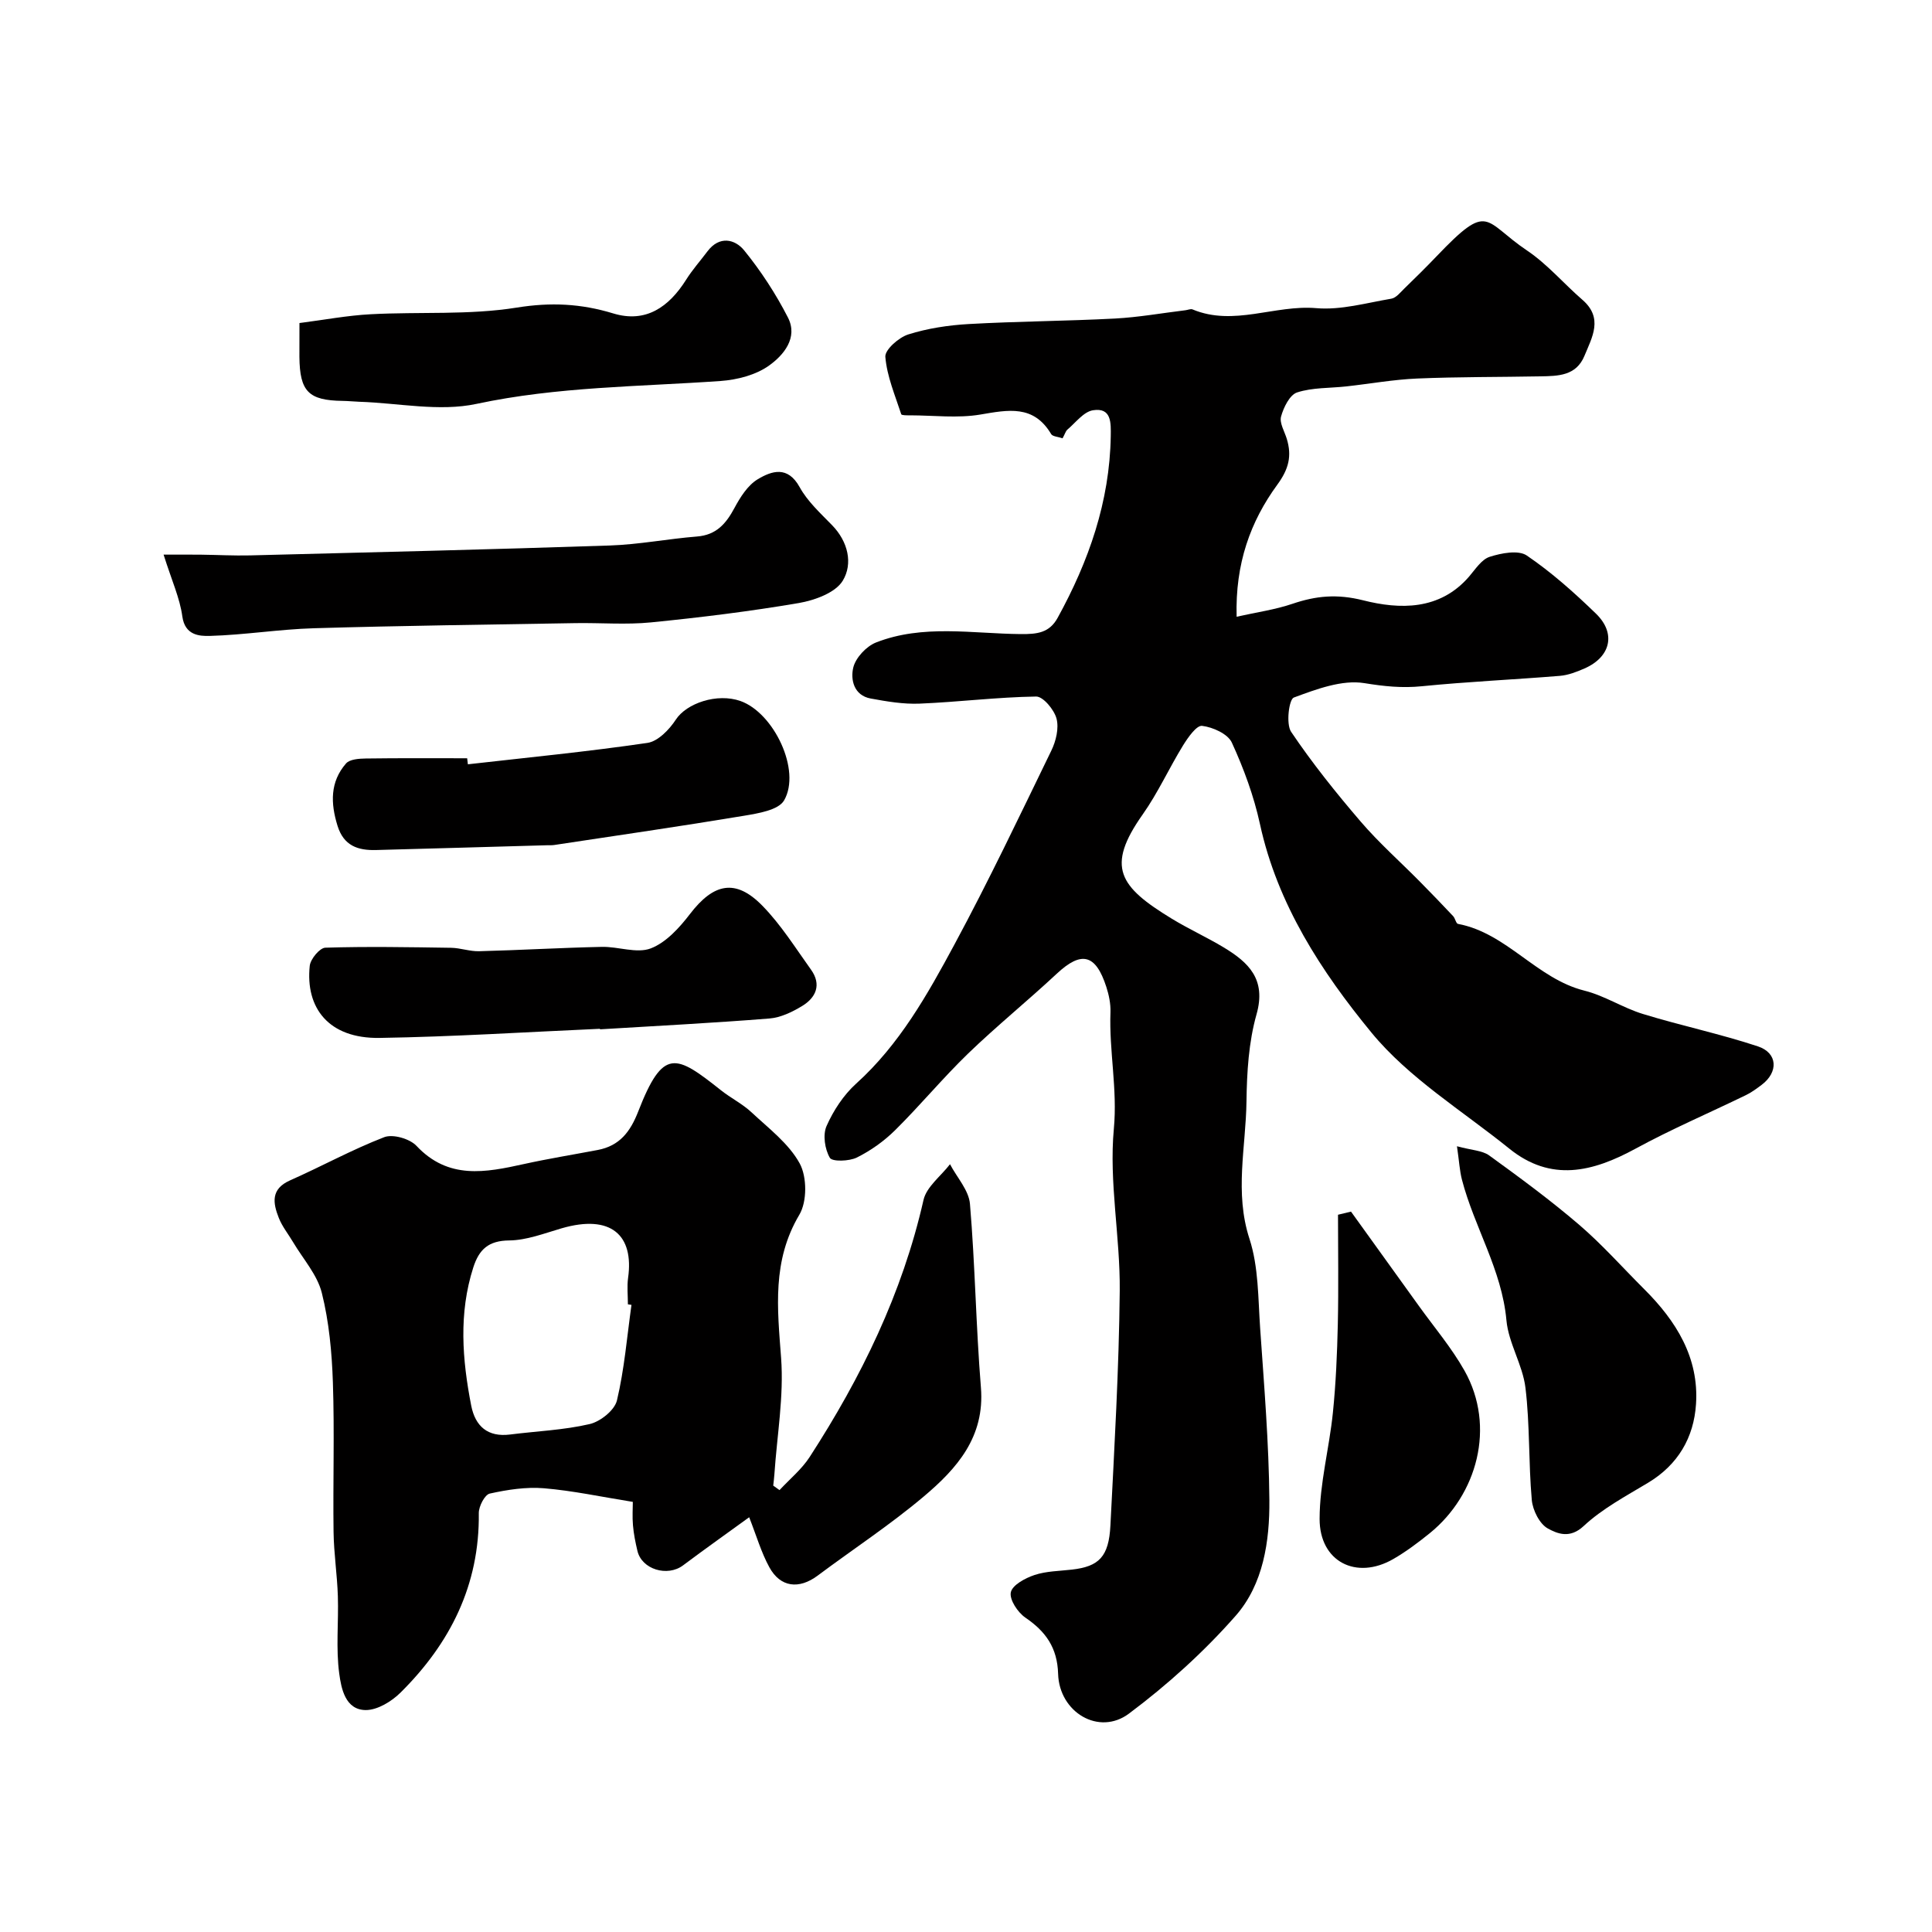 <svg enable-background="new 0 0 400 400" viewBox="0 0 400 400" xmlns="http://www.w3.org/2000/svg"><g fill="#010000"><path d="m219.99 90.75c-.96-.34-2.06-.37-2.36-.88-3.64-6.12-8.9-5.02-14.67-4.04-4.7.79-9.64.17-14.47.16-.66 0-1.81.03-1.9-.23-1.28-3.93-2.96-7.85-3.29-11.88-.12-1.46 2.78-4.02 4.75-4.64 4-1.26 8.29-1.91 12.5-2.15 10.09-.57 20.2-.61 30.29-1.14 4.89-.26 9.74-1.13 14.61-1.72.49-.06 1.06-.33 1.45-.17 8.55 3.57 17.03-1 25.63-.26 5.09.44 10.37-1.09 15.53-1.96.98-.16 1.86-1.29 2.67-2.08 2.27-2.2 4.53-4.43 6.71-6.71 10.97-11.48 9.63-7.29 18.72-1.18 4.21 2.83 7.59 6.85 11.46 10.2 4.36 3.78 2.03 7.71.42 11.61-1.72 4.16-5.47 4.17-9.12 4.24-8.51.16-17.03.09-25.52.45-4.9.21-9.76 1.09-14.65 1.63-3.42.38-7 .21-10.2 1.25-1.53.5-2.8 3.1-3.32 4.99-.36 1.34.72 3.08 1.19 4.63 1.07 3.53.41 6.23-1.96 9.47-5.56 7.61-8.74 16.33-8.43 27.35 4.18-.94 7.97-1.46 11.53-2.67 4.9-1.67 9.27-2.09 14.67-.73 7.53 1.9 15.84 2.14 21.93-4.92 1.3-1.51 2.58-3.55 4.27-4.09 2.41-.77 5.92-1.45 7.67-.27 5.14 3.49 9.85 7.7 14.33 12.04 4.22 4.09 3.04 8.98-2.38 11.35-1.62.71-3.37 1.39-5.11 1.53-9.52.78-19.07 1.2-28.57 2.15-4.09.41-7.8.02-11.87-.64-4.65-.76-9.95 1.25-14.63 2.98-1 .37-1.65 5.46-.56 7.09 4.38 6.5 9.31 12.65 14.42 18.61 3.77 4.39 8.14 8.26 12.21 12.38 2.34 2.36 4.64 4.76 6.92 7.18.43.46.59 1.52 1 1.6 10.14 1.91 16.27 11.34 26.17 13.82 4.18 1.04 7.97 3.56 12.11 4.83 7.89 2.42 16 4.12 23.82 6.71 4.12 1.37 4.26 5.34.78 7.96-1.04.78-2.11 1.58-3.28 2.14-7.61 3.7-15.42 7.04-22.84 11.08-8.87 4.83-17.49 6.98-26.15-.02-9.7-7.83-20.78-14.58-28.54-24.03-10.34-12.59-19.46-26.54-23.07-43.16-1.26-5.79-3.35-11.48-5.82-16.86-.83-1.81-3.93-3.2-6.16-3.47-1.15-.14-2.93 2.42-3.94 4.05-2.89 4.69-5.18 9.79-8.35 14.28-7.7 10.9-4.87 14.96 6.02 21.6 3.48 2.12 7.22 3.82 10.71 5.92 5.18 3.12 8.89 6.61 6.83 13.88-1.63 5.76-2 12-2.08 18.03-.12 9.45-2.51 18.84.62 28.45 1.89 5.8 1.78 12.3 2.21 18.51.82 11.86 1.81 23.72 1.91 35.59.07 8.51-1.25 17.43-6.99 23.95-6.57 7.47-14.12 14.29-22.09 20.25-6.21 4.64-14.43-.27-14.66-8.25-.16-5.39-2.55-8.75-6.78-11.63-1.58-1.08-3.33-3.73-3.01-5.24s2.98-2.94 4.9-3.58c2.43-.81 5.14-.82 7.74-1.12 5.6-.64 7.65-2.64 7.98-9.14.82-16.18 1.77-32.38 1.93-48.57.11-11.19-2.25-22.5-1.22-33.55.77-8.25-1-16.1-.7-24.14.06-1.74-.32-3.58-.86-5.25-2.21-6.82-5.17-7.47-10.25-2.73-6.03 5.62-12.45 10.83-18.38 16.55-5.23 5.06-9.89 10.7-15.07 15.83-2.29 2.27-5.05 4.24-7.94 5.68-1.59.79-5.11.9-5.6.06-1.04-1.79-1.49-4.76-.68-6.58 1.42-3.21 3.52-6.42 6.12-8.77 8.98-8.1 14.76-18.43 20.35-28.8 7.1-13.17 13.53-26.7 20.07-40.16.96-1.97 1.6-4.63 1.07-6.63-.49-1.84-2.77-4.58-4.22-4.56-8.05.12-16.08 1.14-24.13 1.47-3.36.14-6.79-.45-10.13-1.06-3.51-.65-4.19-3.95-3.6-6.41.49-2.03 2.7-4.4 4.71-5.19 9.71-3.81 19.93-1.83 29.94-1.74 3.42.03 5.94-.24 7.66-3.36 6.45-11.73 10.78-24.06 11-37.61.04-2.77.17-5.98-3.68-5.37-1.96.31-3.62 2.61-5.37 4.07-.3.32-.44.85-.93 1.74z"/><path d="m161.39 308.51c2.1-2.27 4.58-4.29 6.24-6.85 10.67-16.47 19.19-33.89 23.57-53.21.62-2.74 3.6-4.95 5.49-7.41 1.43 2.74 3.89 5.38 4.13 8.22 1.07 12.65 1.24 25.37 2.27 38.03.83 10.23-4.99 16.77-11.83 22.54-6.97 5.88-14.66 10.92-21.98 16.39-3.85 2.87-7.71 2.44-9.99-1.73-1.69-3.08-2.68-6.54-4.18-10.36-4.43 3.22-9.11 6.53-13.7 9.97-3.24 2.42-8.54.83-9.44-3.01-.41-1.74-.77-3.5-.92-5.28-.16-1.78-.03-3.58-.03-4.86-6.5-1.04-12.41-2.32-18.38-2.82-3.71-.31-7.58.29-11.24 1.1-1.04.23-2.29 2.65-2.27 4.05.18 14.86-5.92 26.96-16.2 37.15-1.85 1.84-4.79 3.63-7.21 3.62-4.24-.03-5.07-4.5-5.48-7.52-.72-5.26-.12-10.69-.29-16.05-.14-4.44-.83-8.87-.89-13.3-.14-10.33.21-20.67-.14-30.99-.21-6.2-.79-12.51-2.29-18.51-.94-3.76-3.88-7.02-5.94-10.49-.99-1.68-2.27-3.25-2.97-5.04-1.21-3.06-1.71-5.97 2.32-7.76 6.55-2.9 12.85-6.38 19.51-8.95 1.79-.69 5.29.32 6.68 1.8 6.6 7.03 14.28 5.52 22.21 3.77 5.08-1.12 10.21-1.95 15.32-2.92 4.52-.86 6.74-3.76 8.38-7.98 5.16-13.27 7.79-11.79 17.13-4.38 2.04 1.62 4.44 2.8 6.33 4.57 3.56 3.33 7.72 6.46 9.97 10.58 1.52 2.78 1.54 7.9-.07 10.61-5.68 9.56-4.55 19.38-3.78 29.67.59 7.94-.85 16.04-1.39 24.07-.05.79-.16 1.57-.24 2.35.42.31.86.62 1.3.93zm-30.65-38.35c-.25-.04-.5-.07-.74-.11 0-1.83-.21-3.68.04-5.48 1.24-8.82-3.51-13.24-13.77-10.26-3.57 1.04-7.22 2.47-10.84 2.51-4.3.04-6.24 1.86-7.44 5.59-3.05 9.51-2.29 19.07-.43 28.61.84 4.27 3.42 6.57 8.06 5.98 5.5-.7 11.09-.91 16.46-2.16 2.21-.51 5.16-2.86 5.65-4.89 1.54-6.46 2.08-13.17 3.01-19.79z"/><path d="m33.87 114.83c3.05 0 5.42-.02 7.78.01 3.37.04 6.74.23 10.11.15 24.83-.63 49.66-1.22 74.49-2.05 6.03-.2 12.02-1.38 18.04-1.86 4-.31 6.01-2.63 7.76-5.89 1.2-2.24 2.75-4.71 4.82-5.96 2.91-1.75 6.22-2.85 8.69 1.63 1.63 2.96 4.3 5.39 6.7 7.86 3.34 3.42 4.36 7.98 2.23 11.5-1.51 2.5-5.8 4.06-9.09 4.63-10.14 1.73-20.38 2.99-30.63 4.01-5.13.51-10.36.07-15.54.15-18.08.31-36.16.53-54.23 1.06-7.2.21-14.37 1.39-21.56 1.59-2.2.06-5.15-.14-5.69-4.03-.51-3.79-2.19-7.42-3.88-12.8z"/><path d="m301.65 237.32c3.04.83 5.23.86 6.68 1.91 6.34 4.59 12.67 9.25 18.61 14.34 4.78 4.1 9 8.87 13.47 13.33 6.61 6.58 11.37 14.17 10.73 23.82-.45 6.9-3.72 12.55-9.94 16.28-4.59 2.76-9.46 5.35-13.32 8.95-2.85 2.67-5.44 1.59-7.41.51-1.72-.94-3.14-3.79-3.33-5.91-.69-7.72-.38-15.54-1.31-23.22-.57-4.75-3.51-9.24-3.94-13.98-.95-10.47-6.65-19.26-9.21-29.11-.48-1.84-.57-3.78-1.03-6.92z"/><path d="m124.22 213c-15.2.67-30.4 1.65-45.61 1.89-10.62.17-15.4-6.26-14.48-14.93.15-1.41 2.07-3.71 3.22-3.75 8.67-.27 17.35-.11 26.03.02 1.95.03 3.9.77 5.83.71 8.46-.22 16.92-.72 25.39-.9 3.4-.08 7.21 1.42 10.12.32 3.17-1.21 5.94-4.27 8.12-7.11 4.9-6.4 9.45-7.4 14.99-1.74 3.86 3.94 6.85 8.74 10.09 13.26 2.21 3.09 1.02 5.78-1.86 7.52-2.04 1.24-4.45 2.4-6.77 2.58-11.67.93-23.37 1.53-35.06 2.24 0-.03-.01-.07-.01-.11z"/><path d="m62 66.88c5.11-.65 9.92-1.57 14.76-1.82 10.09-.54 20.35.21 30.25-1.38 7.04-1.13 13.29-.82 19.95 1.21 6.76 2.06 11.54-1.34 15.09-6.97 1.3-2.07 2.95-3.92 4.42-5.88 2.46-3.28 5.68-2.56 7.61-.19 3.47 4.27 6.54 8.98 9.05 13.88 2.16 4.21-.92 7.82-3.9 9.95-2.73 1.96-6.61 2.96-10.06 3.2-16.87 1.19-33.77 1.16-50.52 4.74-7.7 1.65-16.15-.18-24.26-.44-1.16-.04-2.31-.17-3.47-.18-7.04-.1-8.86-1.94-8.93-9.11-.01-1.99.01-3.99.01-7.01z"/><path d="m96.87 158.24c12.4-1.41 24.83-2.62 37.17-4.43 2.19-.32 4.54-2.76 5.89-4.83 2.21-3.38 8.54-5.55 13.38-3.84 6.91 2.45 12.61 14.36 9.03 20.57-1.17 2.03-5.42 2.7-8.4 3.2-13.04 2.17-26.13 4.06-39.21 6.04-.49.07-1 .04-1.5.05-11.8.33-23.6.68-35.39.99-3.74.1-6.68-.88-7.96-5.02-1.45-4.67-1.56-9.09 1.76-12.9.76-.88 2.69-1.01 4.08-1.03 7-.1 14-.05 21-.05.05.42.1.83.15 1.25z"/><path d="m279.71 250.85c4.66 6.47 9.32 12.93 13.96 19.4 3.22 4.49 6.85 8.76 9.55 13.55 6.52 11.61 2.59 25.7-7.2 33.63-2.4 1.94-4.9 3.82-7.57 5.36-7.63 4.39-15.25.57-15.24-8.33.01-7.32 2-14.62 2.75-21.97.62-6.08.88-12.2 1.02-18.31.17-7.56.04-15.12.04-22.68.89-.22 1.79-.44 2.69-.65z"/></g></svg>